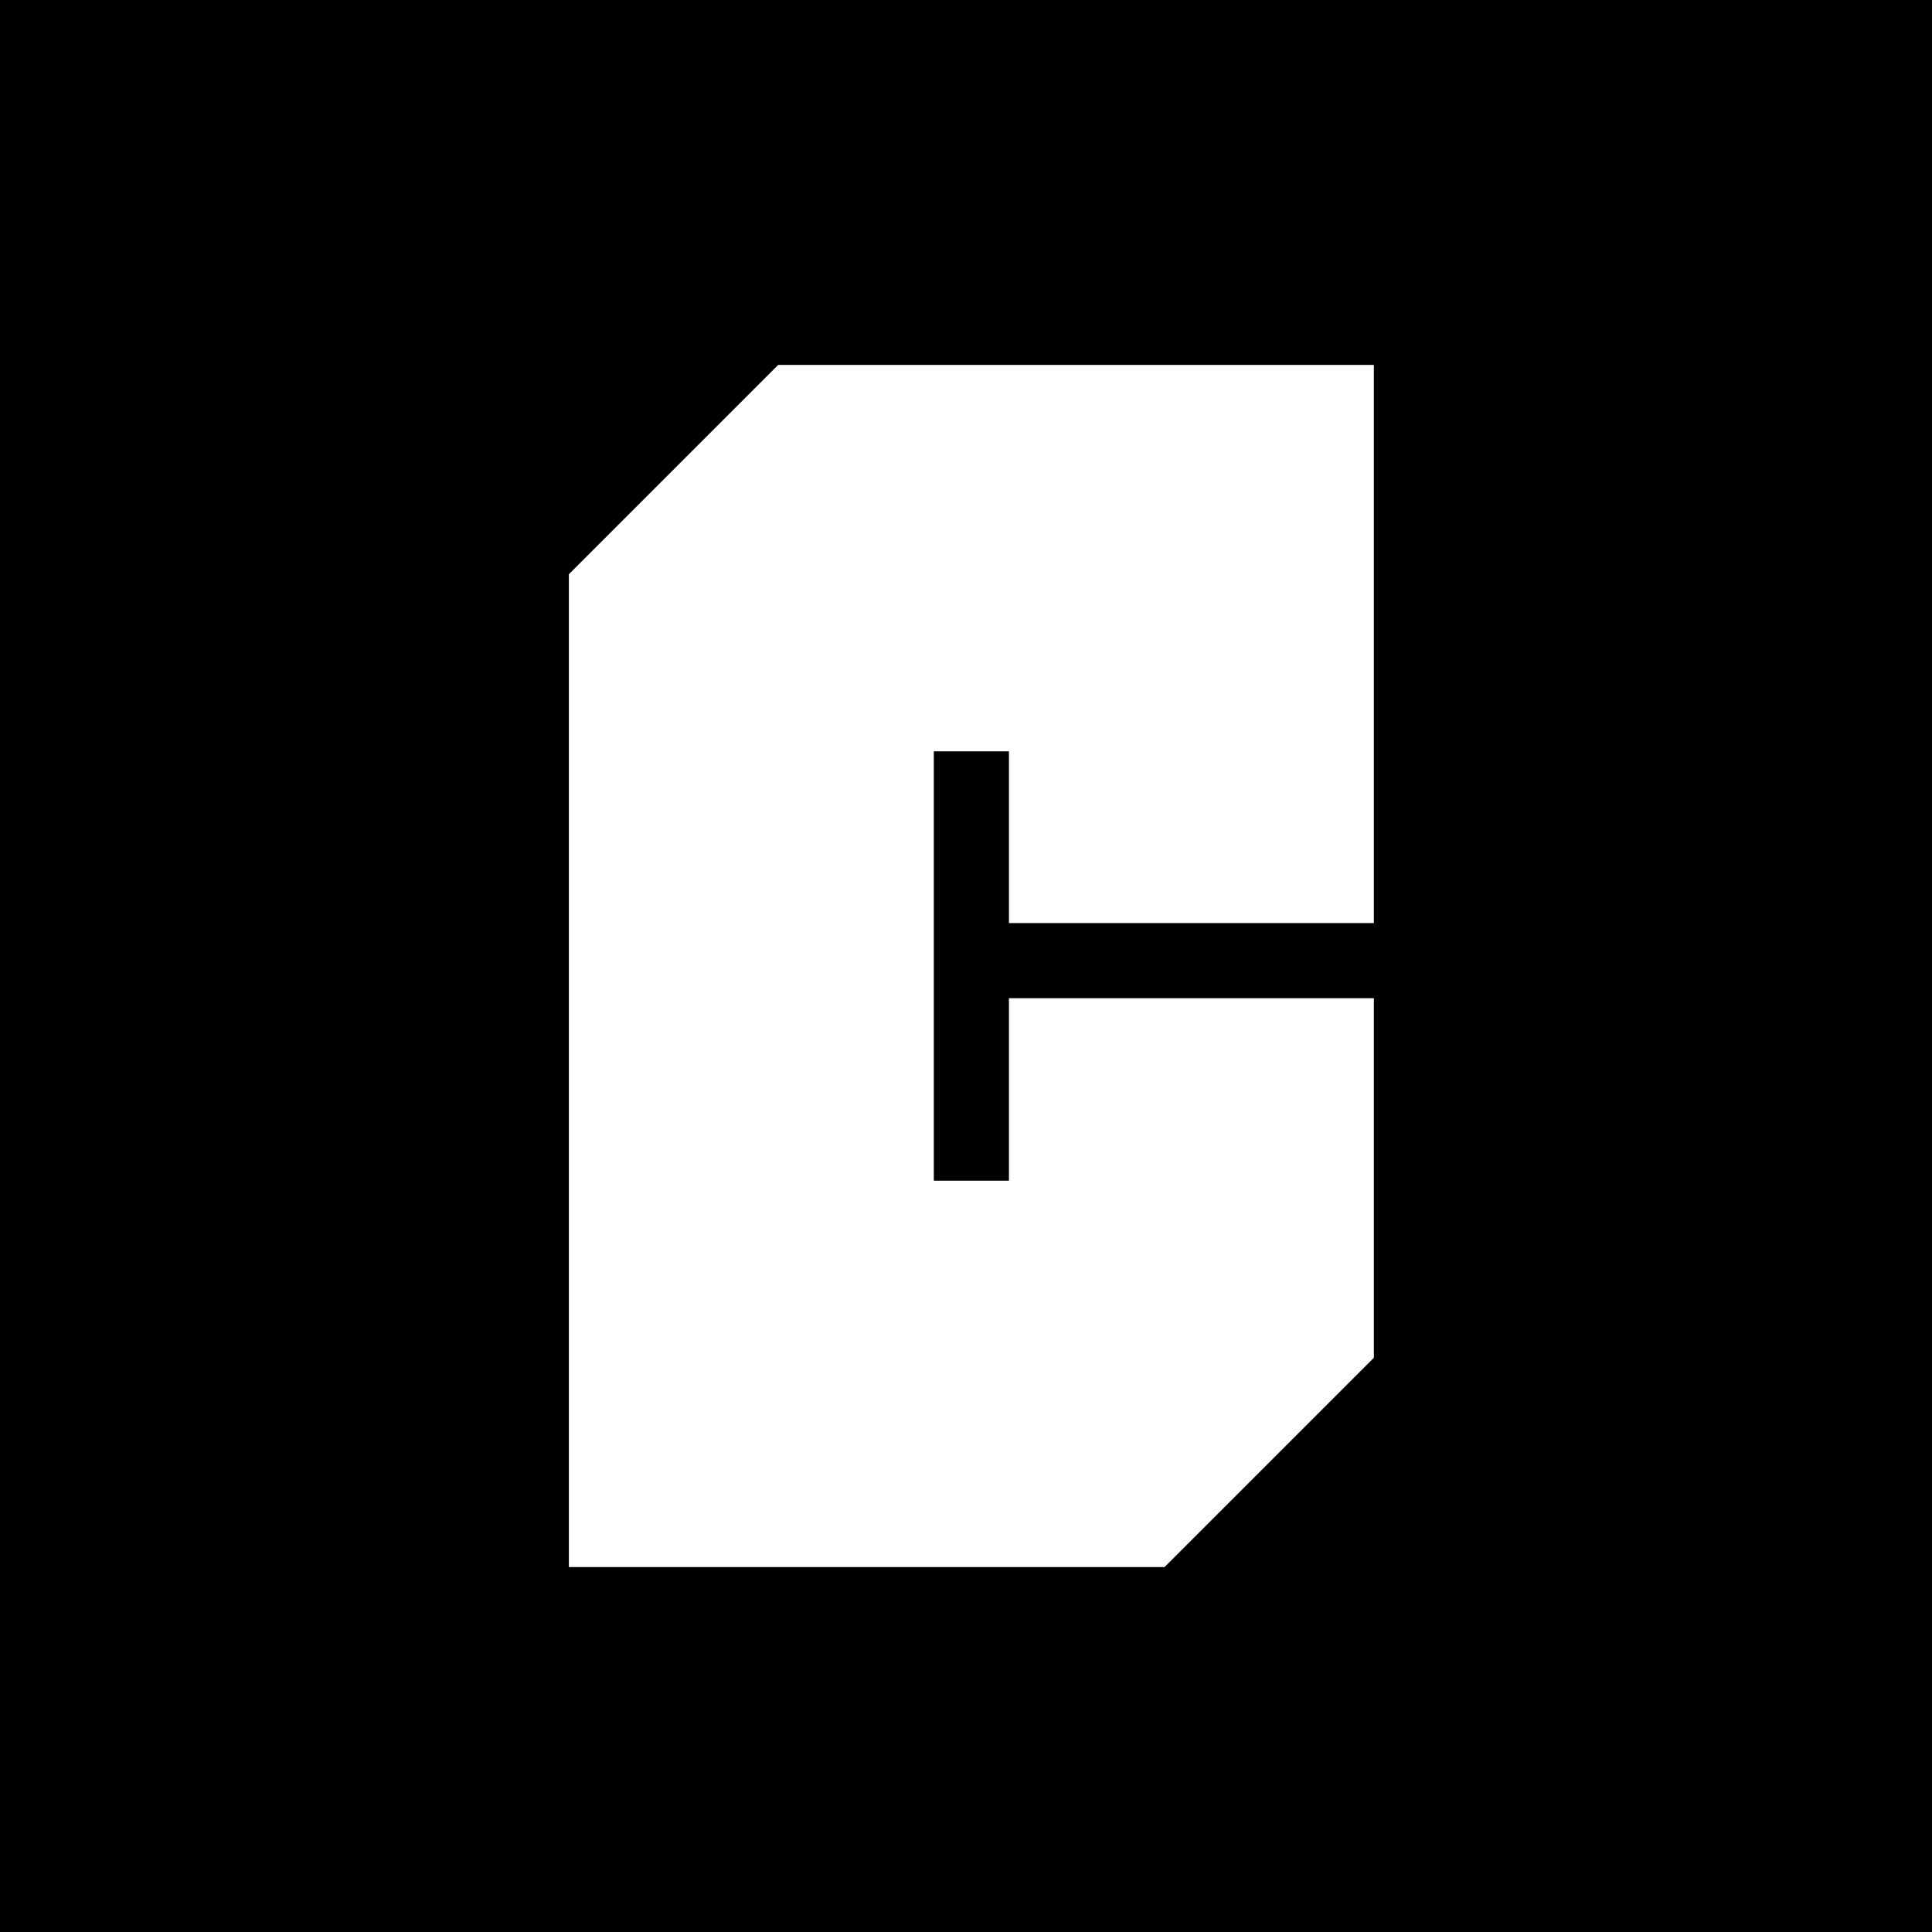 <?xml version="1.0" standalone="no"?>
<!DOCTYPE svg PUBLIC "-//W3C//DTD SVG 20010904//EN"
 "http://www.w3.org/TR/2001/REC-SVG-20010904/DTD/svg10.dtd">
<svg version="1.0" xmlns="http://www.w3.org/2000/svg"
 width="180pt" height="180pt" viewBox="0 0 180 180"
 preserveAspectRatio="xMidYMid meet">
<g transform="translate(0,180) scale(0.1,-0.1)"
fill="#000000" stroke="none">
<path d="M0 900 l0 -900 900 0 900 0 0 900 0 900 -900 0 -900 0 0 -900z m1280
300 l0 -260 -170 0 -170 0 0 80 0 80 -35 0 -35 0 0 -200 0 -200 35 0 35 0 0
85 0 85 170 0 170 0 0 -167 0 -168 -97 -97 -98 -98 -277 0 -278 0 0 462 0 463
97 97 98 98 277 0 278 0 0 -260z"/>
</g>
</svg>
